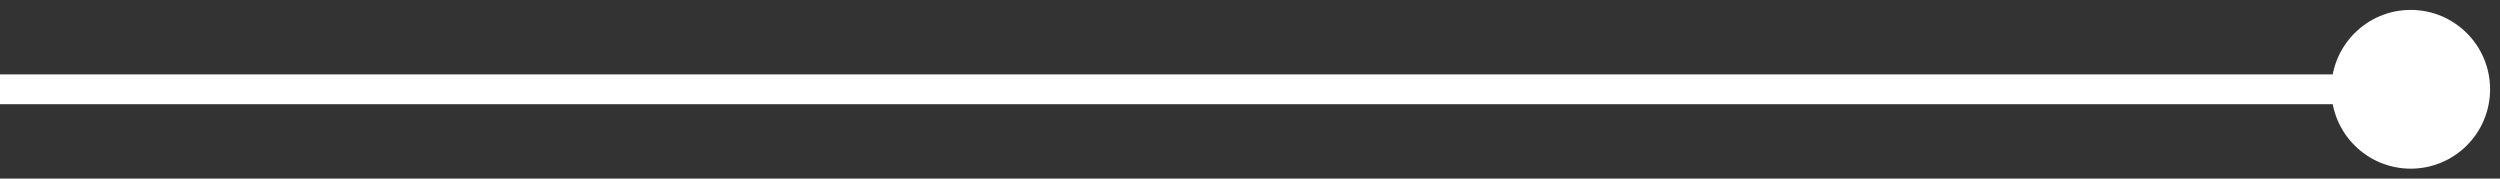 <?xml version="1.0" encoding="UTF-8"?> <svg xmlns="http://www.w3.org/2000/svg" width="84" height="6" viewBox="0 0 84 6" fill="none"><rect x="0" y="0" width="84" height="6" fill="#333333" stroke="none"/><path d="M78.333 3C78.333 4.473 79.527 5.667 81 5.667C82.473 5.667 83.667 4.473 83.667 3C83.667 1.527 82.473 0.333 81 0.333C79.527 0.333 78.333 1.527 78.333 3ZM0 3.5H81V2.5H0L0 3.5Z" fill="white"></path></svg> 